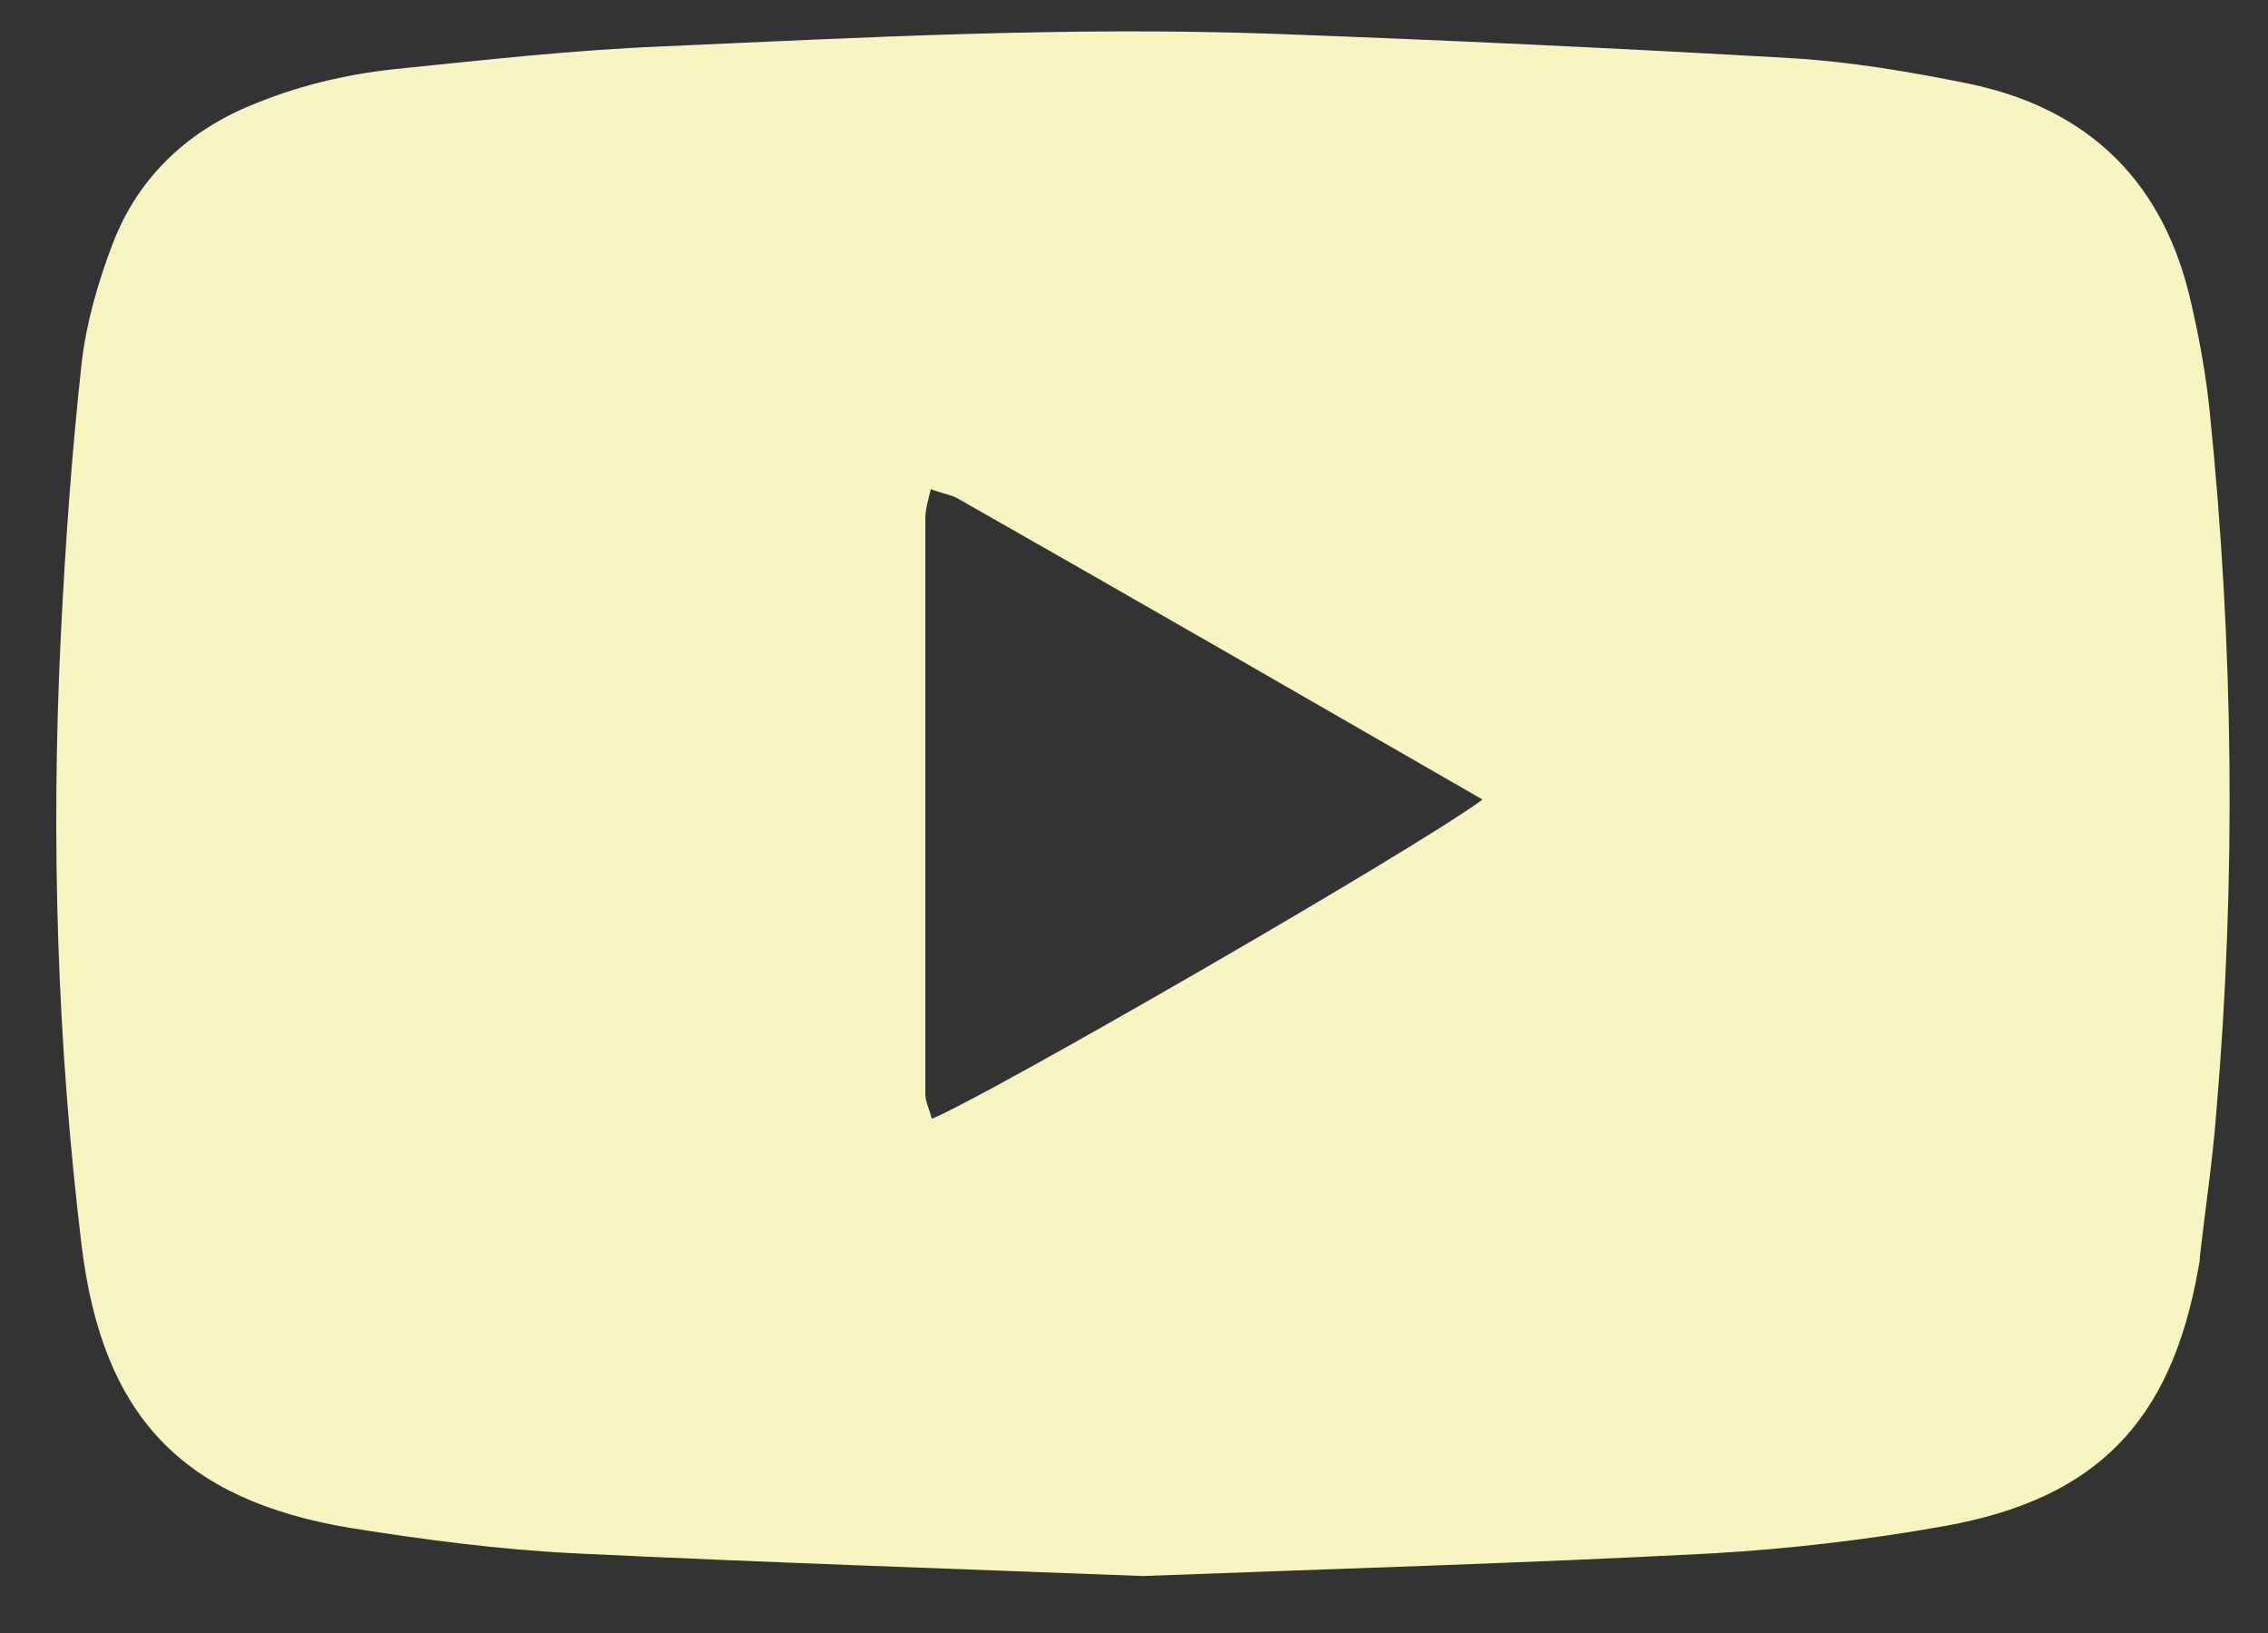 <svg width="25" height="18" viewBox="0 0 25 18" fill="none" xmlns="http://www.w3.org/2000/svg">
<rect x="0" y="0" width="25" height="18" fill="#333333" stroke="none"/>
<path d="M12.6 17.372C10.51 17.292 8.42 17.222 6.34 17.122C5.51 17.082 4.68 16.972 3.86 16.842C2.01 16.532 1.13 15.612 0.9 13.732C0.63 11.502 0.56 9.262 0.67 7.012C0.72 6.002 0.79 5.002 0.9 4.002C0.95 3.562 1.08 3.112 1.24 2.692C1.51 1.982 2.03 1.472 2.74 1.172C3.26 0.952 3.79 0.822 4.35 0.762C5.33 0.662 6.31 0.552 7.29 0.512C9.53 0.412 11.77 0.292 14.02 0.372C15.93 0.442 17.85 0.532 19.76 0.642C20.41 0.682 21.06 0.792 21.7 0.922C23.05 1.202 23.87 2.032 24.16 3.372C24.25 3.762 24.32 4.162 24.36 4.562C24.62 7.122 24.65 9.692 24.43 12.262C24.39 12.792 24.31 13.312 24.25 13.842C24.25 13.892 24.24 13.942 24.23 13.992C23.93 15.672 23.11 16.522 21.43 16.822C20.59 16.972 19.73 17.072 18.88 17.122C16.79 17.232 14.7 17.292 12.6 17.372ZM16.34 8.812C14.36 7.672 12.47 6.582 10.57 5.502C10.49 5.452 10.39 5.442 10.26 5.392C10.23 5.522 10.2 5.612 10.2 5.712C10.2 7.832 10.2 9.942 10.2 12.062C10.2 12.152 10.25 12.232 10.27 12.332C10.83 12.112 15.55 9.392 16.33 8.822L16.34 8.812Z" fill="#F8F4C2"/>
</svg>
